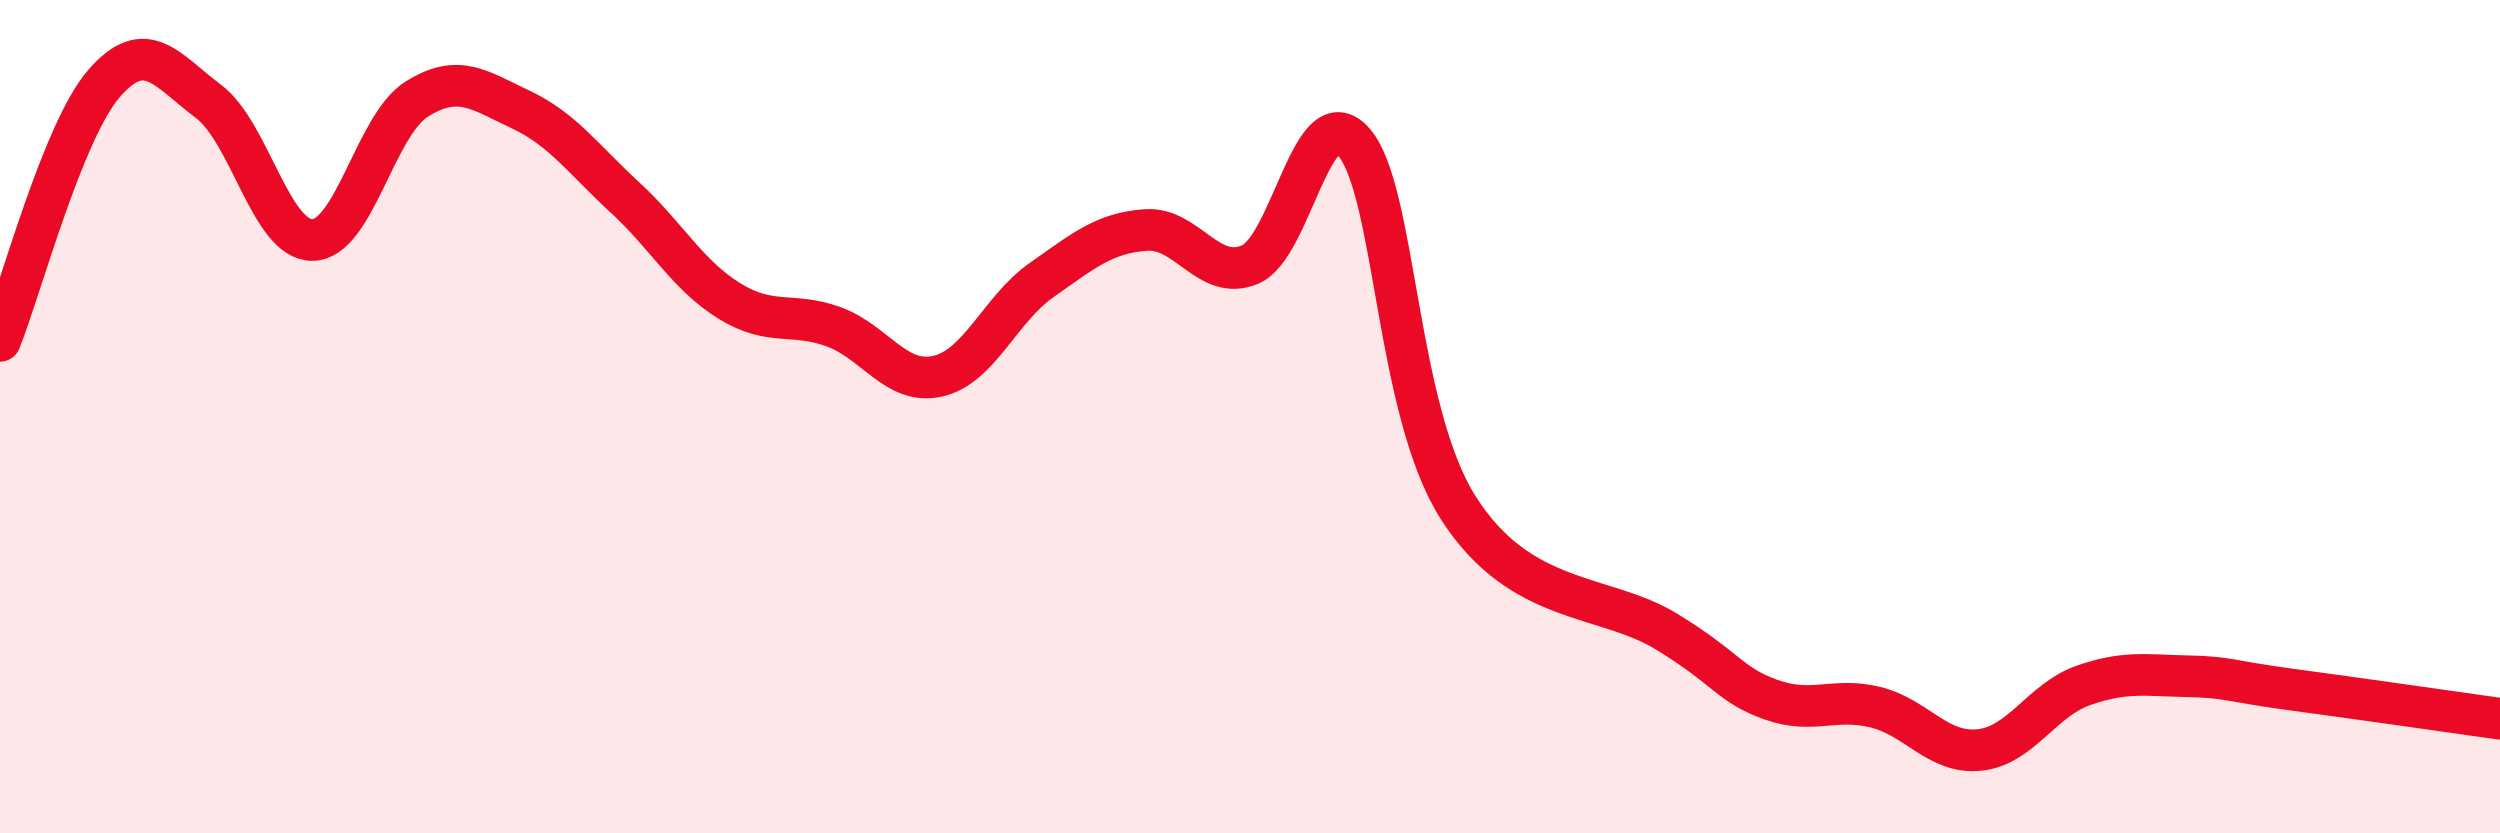 
    <svg width="60" height="20" viewBox="0 0 60 20" xmlns="http://www.w3.org/2000/svg">
      <path
        d="M 0,8.18 C 0.5,6.94 1.5,3.15 2.5,2 C 3.5,0.85 4,1.68 5,2.43 C 6,3.18 6.5,5.77 7.5,5.76 C 8.5,5.75 9,3.01 10,2.38 C 11,1.75 11.5,2.16 12.5,2.63 C 13.5,3.1 14,3.82 15,4.74 C 16,5.66 16.5,6.6 17.5,7.22 C 18.5,7.84 19,7.48 20,7.84 C 21,8.2 21.5,9.25 22.5,9.03 C 23.5,8.81 24,7.42 25,6.72 C 26,6.02 26.5,5.59 27.5,5.52 C 28.5,5.45 29,6.77 30,6.35 C 31,5.93 31.5,2.25 32.5,3.42 C 33.5,4.59 33.5,9.84 35,12.19 C 36.5,14.54 38.5,14.24 40,15.16 C 41.5,16.08 41.5,16.43 42.5,16.79 C 43.5,17.15 44,16.73 45,16.97 C 46,17.21 46.5,18.1 47.5,18 C 48.5,17.9 49,16.8 50,16.45 C 51,16.1 51.5,16.21 52.5,16.23 C 53.5,16.25 53.5,16.35 55,16.55 C 56.5,16.75 59,17.11 60,17.25L60 20L0 20Z"
        fill="#EB0A25"
        opacity="0.1"
        stroke-linecap="round"
        stroke-linejoin="round"
      />
      <path
        d="M 0,8.18 C 0.5,6.94 1.5,3.15 2.5,2 C 3.5,0.85 4,1.68 5,2.43 C 6,3.18 6.5,5.77 7.5,5.76 C 8.5,5.75 9,3.01 10,2.38 C 11,1.75 11.5,2.16 12.5,2.63 C 13.5,3.1 14,3.82 15,4.74 C 16,5.66 16.5,6.6 17.5,7.22 C 18.5,7.84 19,7.48 20,7.84 C 21,8.2 21.5,9.25 22.5,9.03 C 23.5,8.81 24,7.42 25,6.72 C 26,6.02 26.5,5.59 27.5,5.52 C 28.5,5.45 29,6.77 30,6.35 C 31,5.93 31.5,2.25 32.5,3.42 C 33.5,4.59 33.5,9.84 35,12.19 C 36.5,14.54 38.5,14.24 40,15.16 C 41.5,16.08 41.5,16.43 42.5,16.79 C 43.5,17.15 44,16.73 45,16.97 C 46,17.21 46.5,18.1 47.5,18 C 48.5,17.9 49,16.8 50,16.45 C 51,16.1 51.5,16.21 52.5,16.23 C 53.5,16.25 53.5,16.35 55,16.55 C 56.5,16.75 59,17.11 60,17.25"
        stroke="#EB0A25"
        stroke-width="1"
        fill="none"
        stroke-linecap="round"
        stroke-linejoin="round"
      />
    </svg>
  